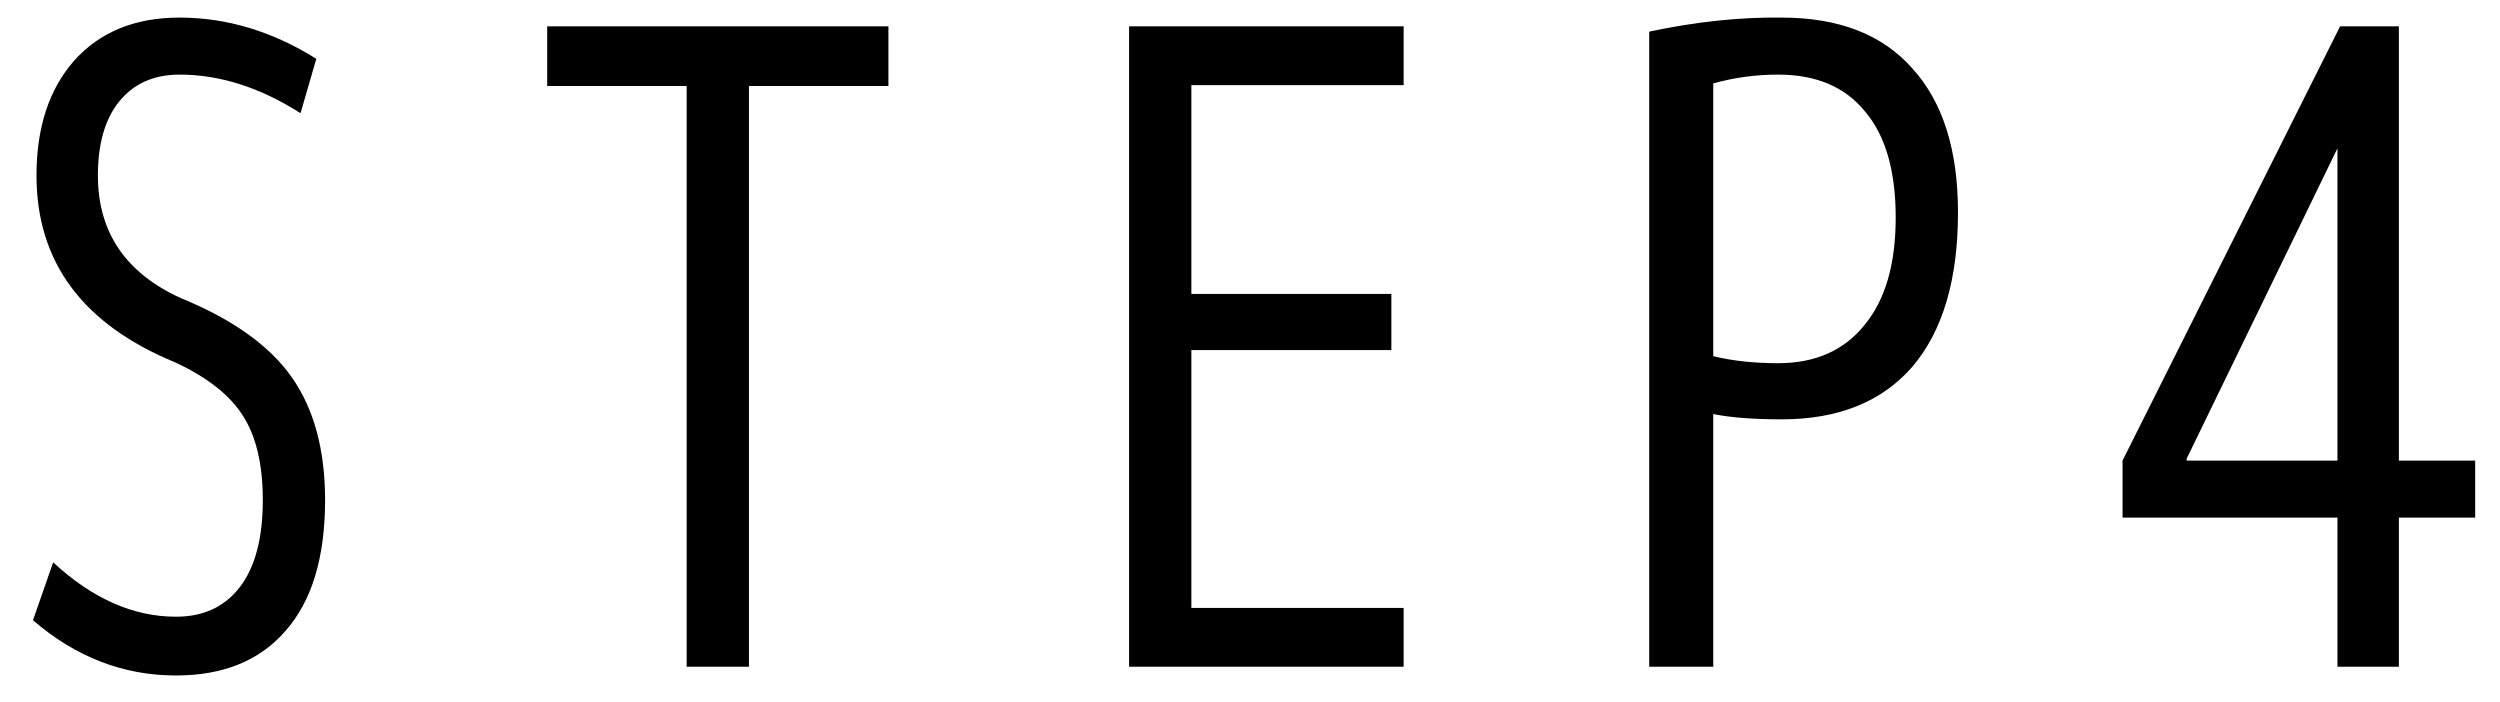 <svg width="57" height="16" viewBox="0 0 57 16" fill="none" xmlns="http://www.w3.org/2000/svg">
<path d="M4.092 1.701C3.505 1.701 3.045 1.908 2.712 2.321C2.392 2.721 2.232 3.281 2.232 4.001C2.232 5.295 2.865 6.228 4.132 6.801C5.305 7.281 6.145 7.881 6.652 8.601C7.158 9.321 7.412 10.255 7.412 11.401C7.412 12.708 7.112 13.701 6.512 14.381C5.925 15.061 5.092 15.401 4.012 15.401C2.812 15.401 1.725 14.981 0.752 14.141L1.212 12.821C2.105 13.648 3.038 14.061 4.012 14.061C4.638 14.061 5.125 13.835 5.472 13.381C5.818 12.928 5.992 12.268 5.992 11.401C5.992 10.601 5.845 9.968 5.552 9.501C5.258 9.021 4.738 8.608 3.992 8.261C1.885 7.394 0.832 5.974 0.832 4.001C0.832 2.908 1.118 2.034 1.692 1.381C2.278 0.728 3.078 0.401 4.092 0.401C5.172 0.401 6.212 0.715 7.212 1.341L6.852 2.581C5.932 1.994 5.012 1.701 4.092 1.701ZM12.476 0.601H20.256V1.961H17.076V15.201H15.656V1.961H12.476V0.601ZM27.163 1.941V6.701H31.723V7.981H27.163V13.861H32.003V15.201H25.743V0.601H32.003V1.941H27.163ZM37.602 0.721C38.668 0.495 39.675 0.388 40.622 0.401C41.928 0.401 42.922 0.788 43.602 1.561C44.295 2.321 44.642 3.415 44.642 4.841C44.642 6.375 44.295 7.548 43.602 8.361C42.908 9.161 41.915 9.561 40.622 9.561C39.982 9.561 39.462 9.521 39.062 9.441V15.201H37.602V0.721ZM39.062 8.121C39.502 8.228 39.995 8.281 40.542 8.281C41.382 8.281 42.035 7.995 42.502 7.421C42.982 6.848 43.222 6.028 43.222 4.961C43.222 3.894 42.988 3.088 42.522 2.541C42.068 1.981 41.408 1.701 40.542 1.701C40.035 1.701 39.542 1.768 39.062 1.901V8.121ZM53.294 10.501V3.381L49.854 10.461V10.501H53.294ZM54.694 10.501H56.434V11.801H54.694V15.201H53.294V11.801H48.394V10.501L53.354 0.601H54.694V10.501Z" fill="black"/>
</svg>
